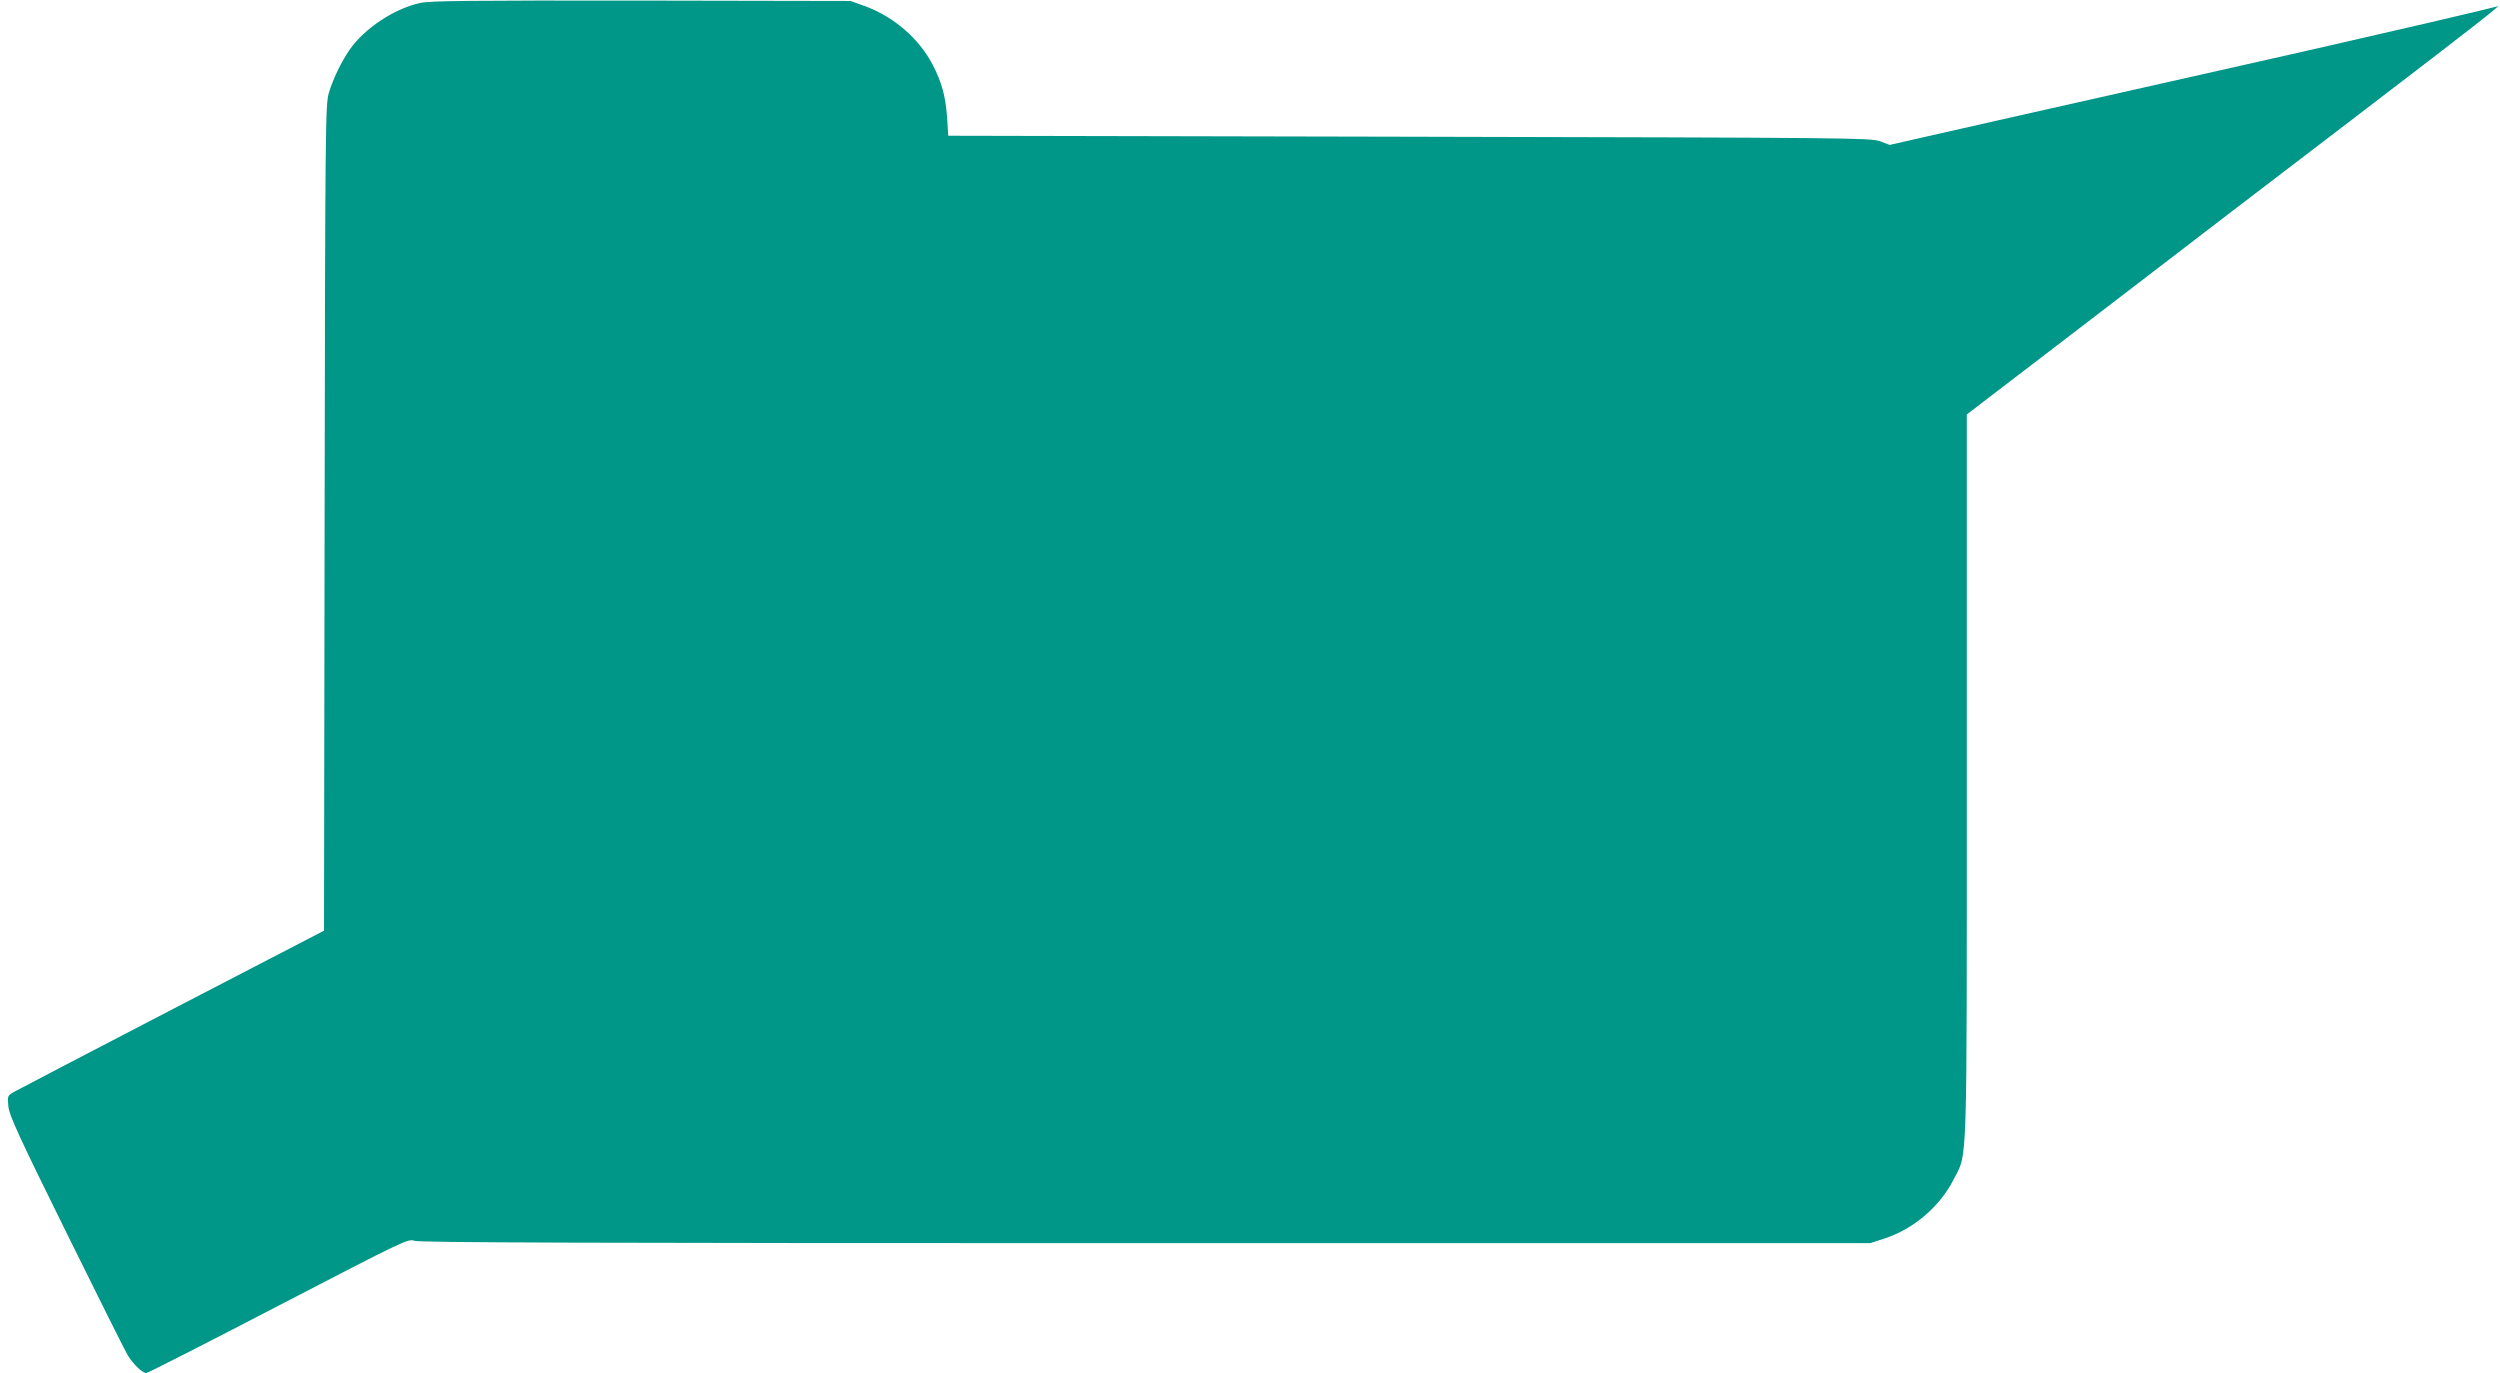 <?xml version="1.0" standalone="no"?>
<!DOCTYPE svg PUBLIC "-//W3C//DTD SVG 20010904//EN"
 "http://www.w3.org/TR/2001/REC-SVG-20010904/DTD/svg10.dtd">
<svg version="1.0" xmlns="http://www.w3.org/2000/svg"
 width="1280pt" height="703pt" viewBox="0 0 1280 703"
 preserveAspectRatio="xMidYMid meet">
<g transform="translate(0,703) scale(0.1,-0.1)"
fill="#009688" stroke="none">
<path d="M2152 7015 c-134 -29 -288 -132 -363 -241 -42 -62 -84 -148 -105
-219 -18 -57 -19 -165 -22 -2175 l-3 -2115 -781 -405 c-429 -223 -794 -413
-811 -423 -29 -18 -29 -20 -24 -73 5 -46 53 -151 298 -647 161 -326 302 -609
315 -629 28 -45 74 -88 93 -88 7 0 312 155 677 345 650 337 664 344 696 332
26 -9 861 -12 3743 -12 l3710 0 74 24 c150 49 285 165 355 305 70 137 66 14
66 2063 l0 1851 678 519 c372 286 976 748 1342 1027 581 444 735 565 695 543
-5 -2 -170 -42 -365 -87 -195 -45 -391 -90 -435 -100 -44 -10 -172 -40 -285
-65 -550 -124 -953 -215 -1465 -330 l-560 -127 -50 19 c-48 17 -157 18 -2410
23 l-2360 5 -6 95 c-8 109 -27 178 -75 271 -69 132 -199 244 -344 297 l-75 27
-1070 2 c-881 1 -1081 -1 -1133 -12z"/>
</g>
</svg>

